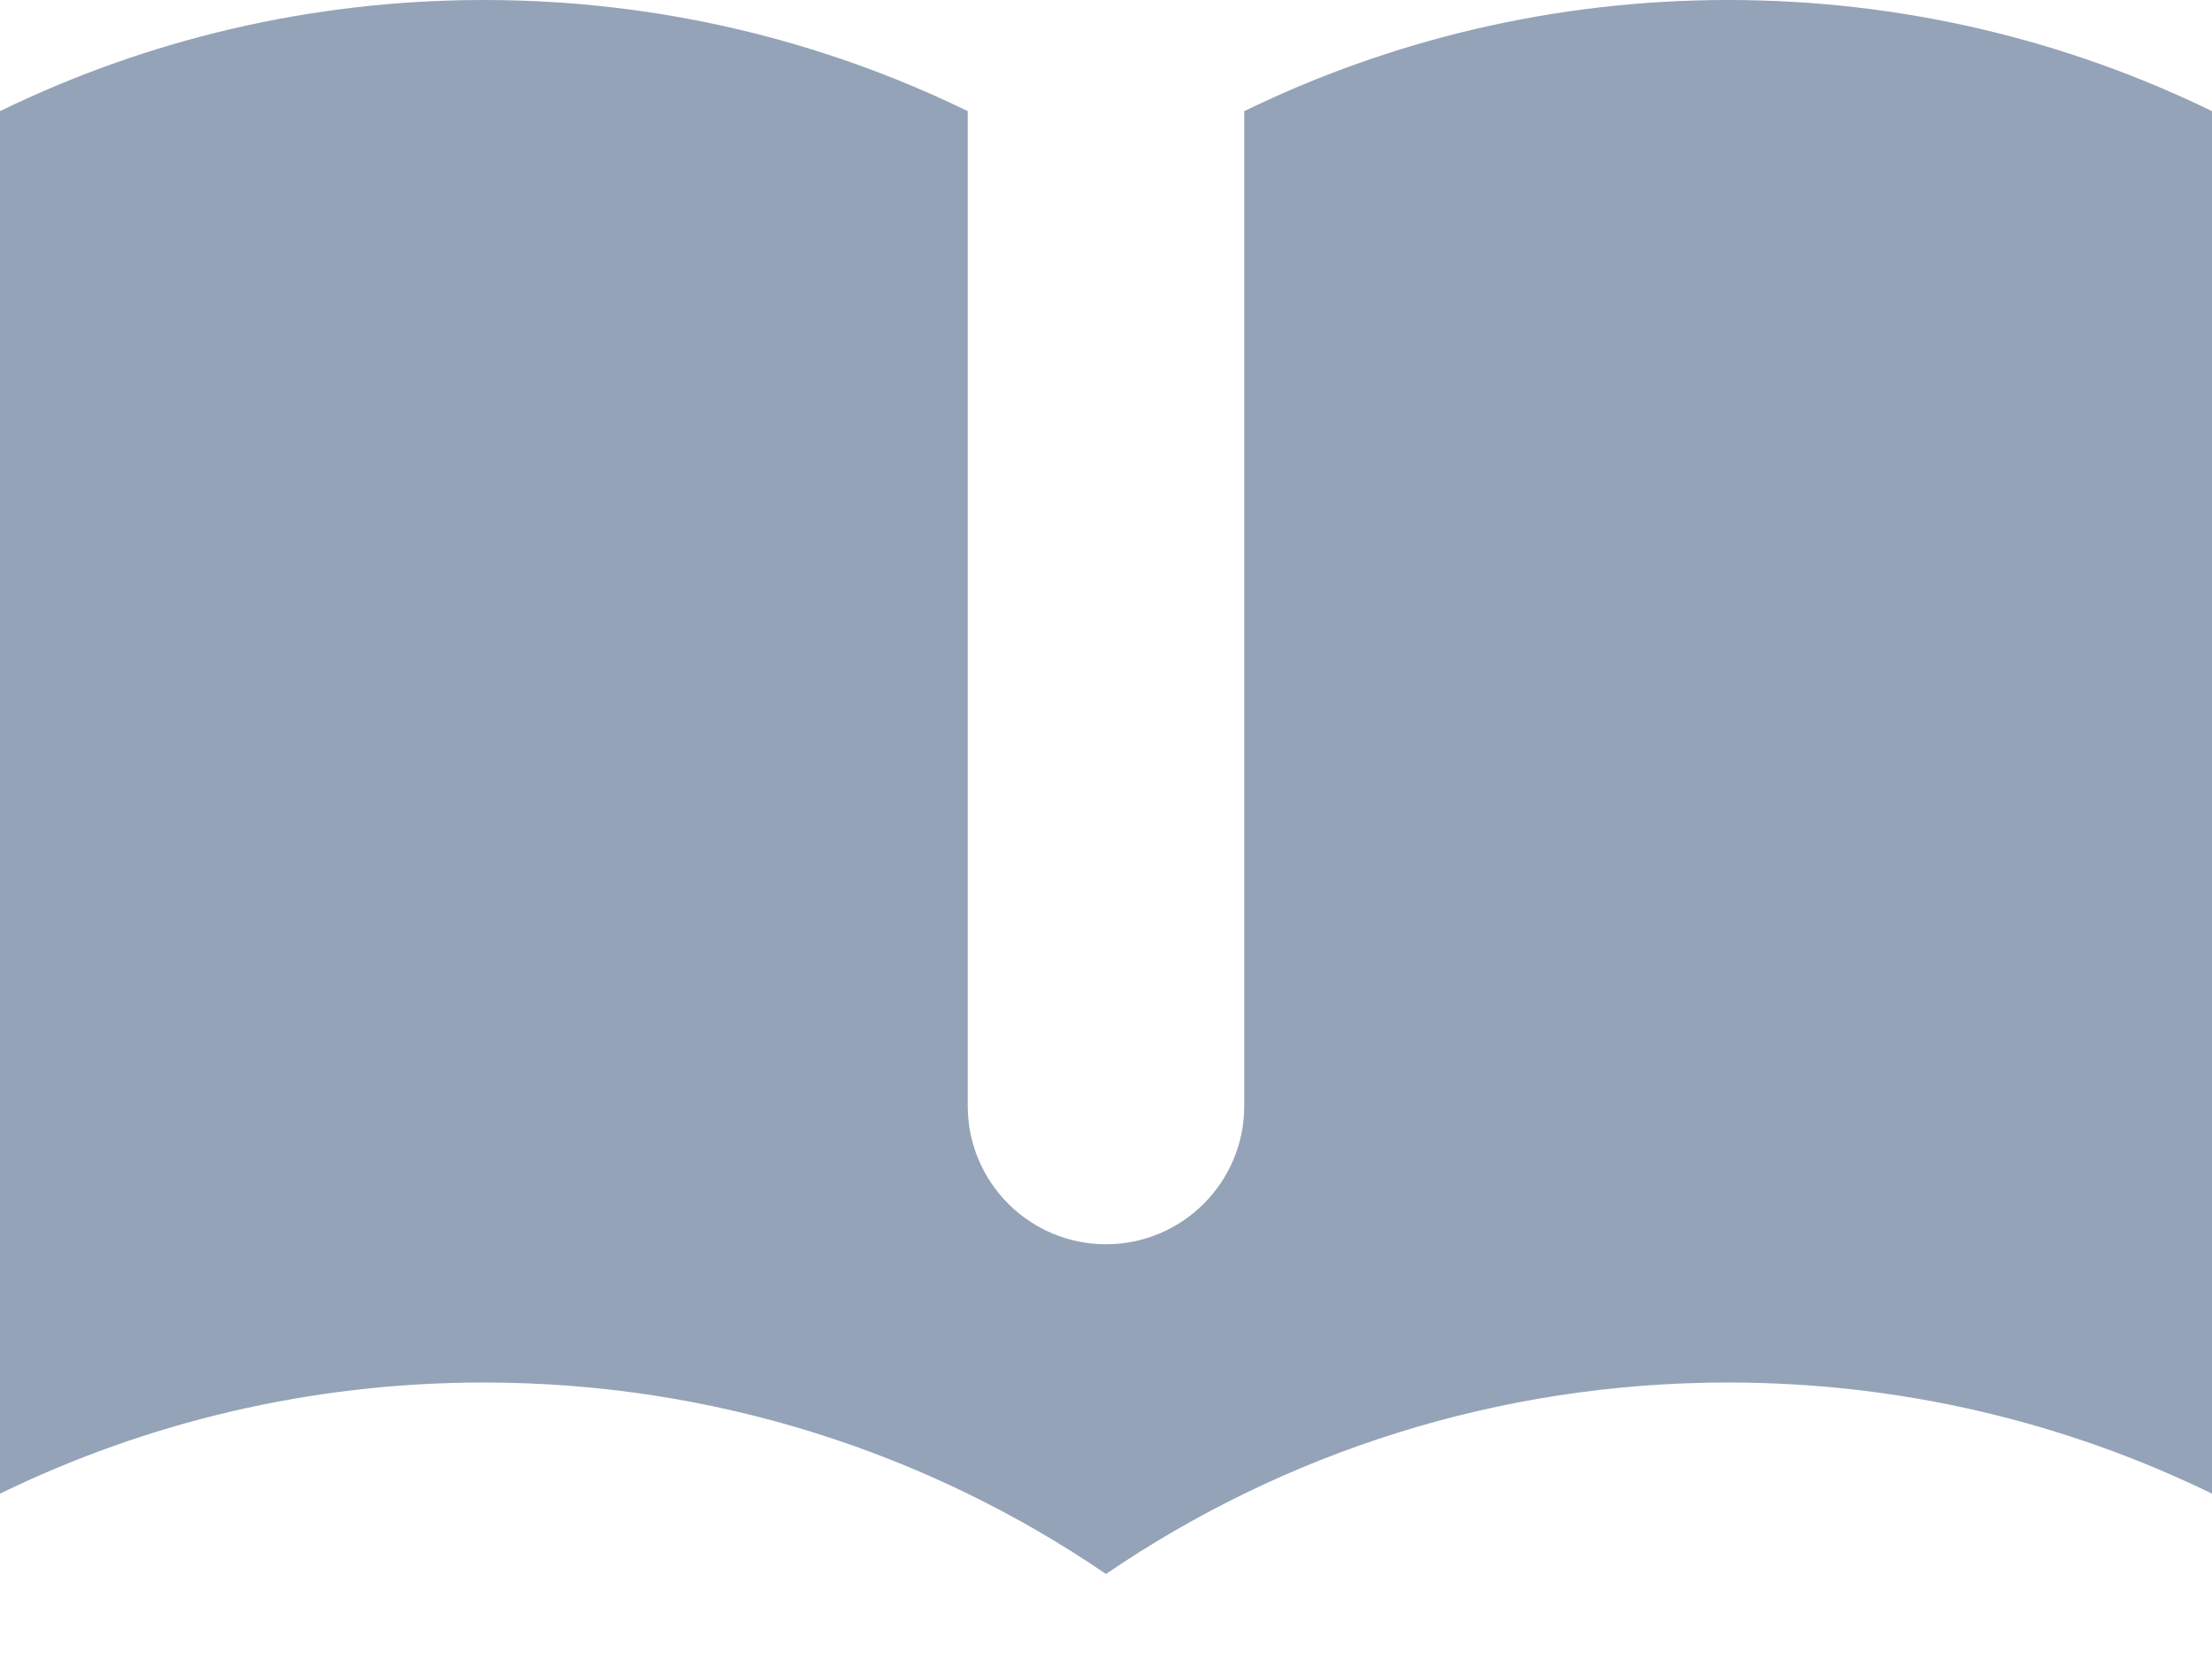 <?xml version="1.0" encoding="UTF-8"?>
<svg width="16px" height="12px" viewBox="0 0 16 12" version="1.1" xmlns="http://www.w3.org/2000/svg" xmlns:xlink="http://www.w3.org/1999/xlink">
    <title>book-open</title>
    <g id="Page-1" stroke="none" stroke-width="1" fill="none" fill-rule="evenodd">
        <g id="book-open" transform="translate(0, 0)" fill="#94A3B8" fill-rule="nonzero">
            <path d="M7,0.804 C5.943,0.289 4.755,-8.8817842e-16 3.5,-8.8817842e-16 C2.245,-8.8817842e-16 1.057,0.289 0,0.804 L0,10.804 C1.057,10.289 2.245,10 3.5,10 C5.169,10 6.718,10.511 8,11.385 C9.282,10.511 10.831,10 12.5,10 C13.755,10 14.943,10.289 16,10.804 L16,0.804 C14.943,0.289 13.755,-8.8817842e-16 12.5,-8.8817842e-16 C11.245,-8.8817842e-16 10.057,0.289 9,0.804 L9,8 C9,8.552 8.552,9 8,9 C7.448,9 7,8.552 7,8 L7,0.804 Z" id="Path"></path>
        </g>
    </g>
</svg>